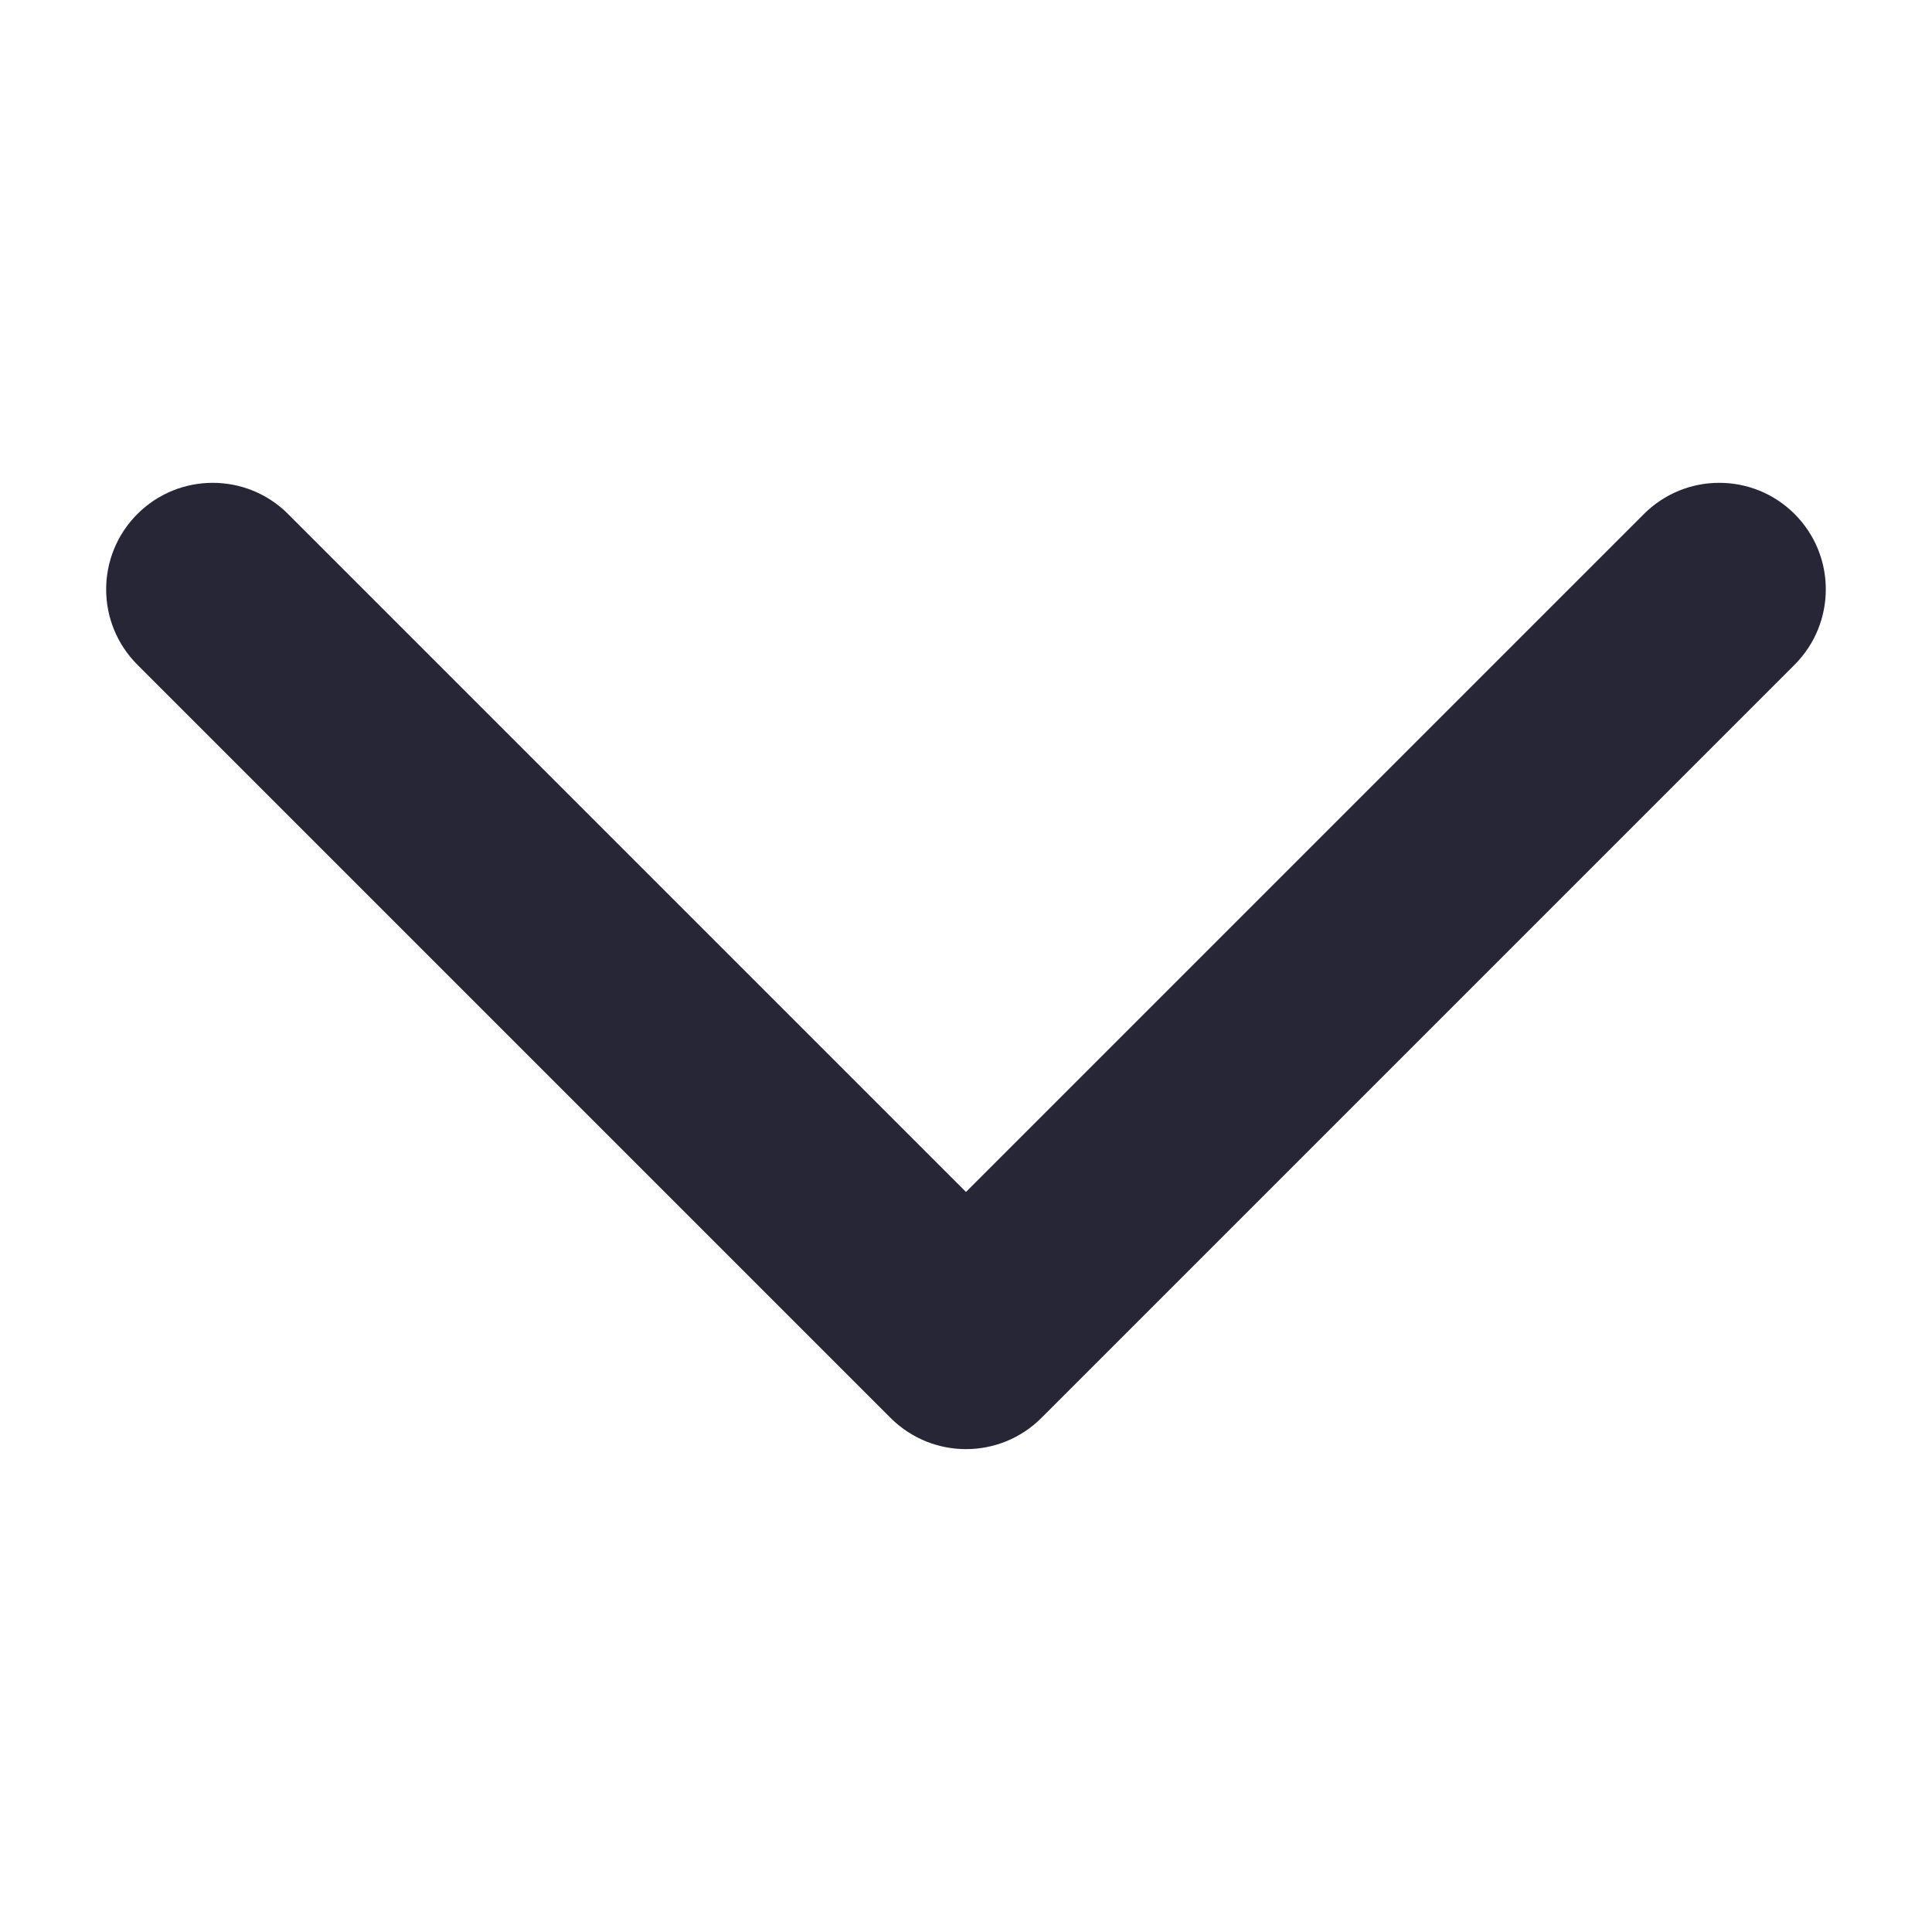 <svg width="18" height="18" viewBox="0 0 18 18" fill="none" xmlns="http://www.w3.org/2000/svg">
<g id="Frame">
<path id="Vector" d="M8.298 13.211L1.28 6.193C0.892 5.805 0.892 5.177 1.28 4.789C1.667 4.402 2.296 4.401 2.684 4.789L9 11.105L15.316 4.789C15.703 4.402 16.332 4.401 16.72 4.789C17.108 5.177 17.107 5.805 16.72 6.193L9.702 13.211C9.314 13.598 8.686 13.598 8.298 13.211Z" fill="#272636"/>
</g>
</svg>

